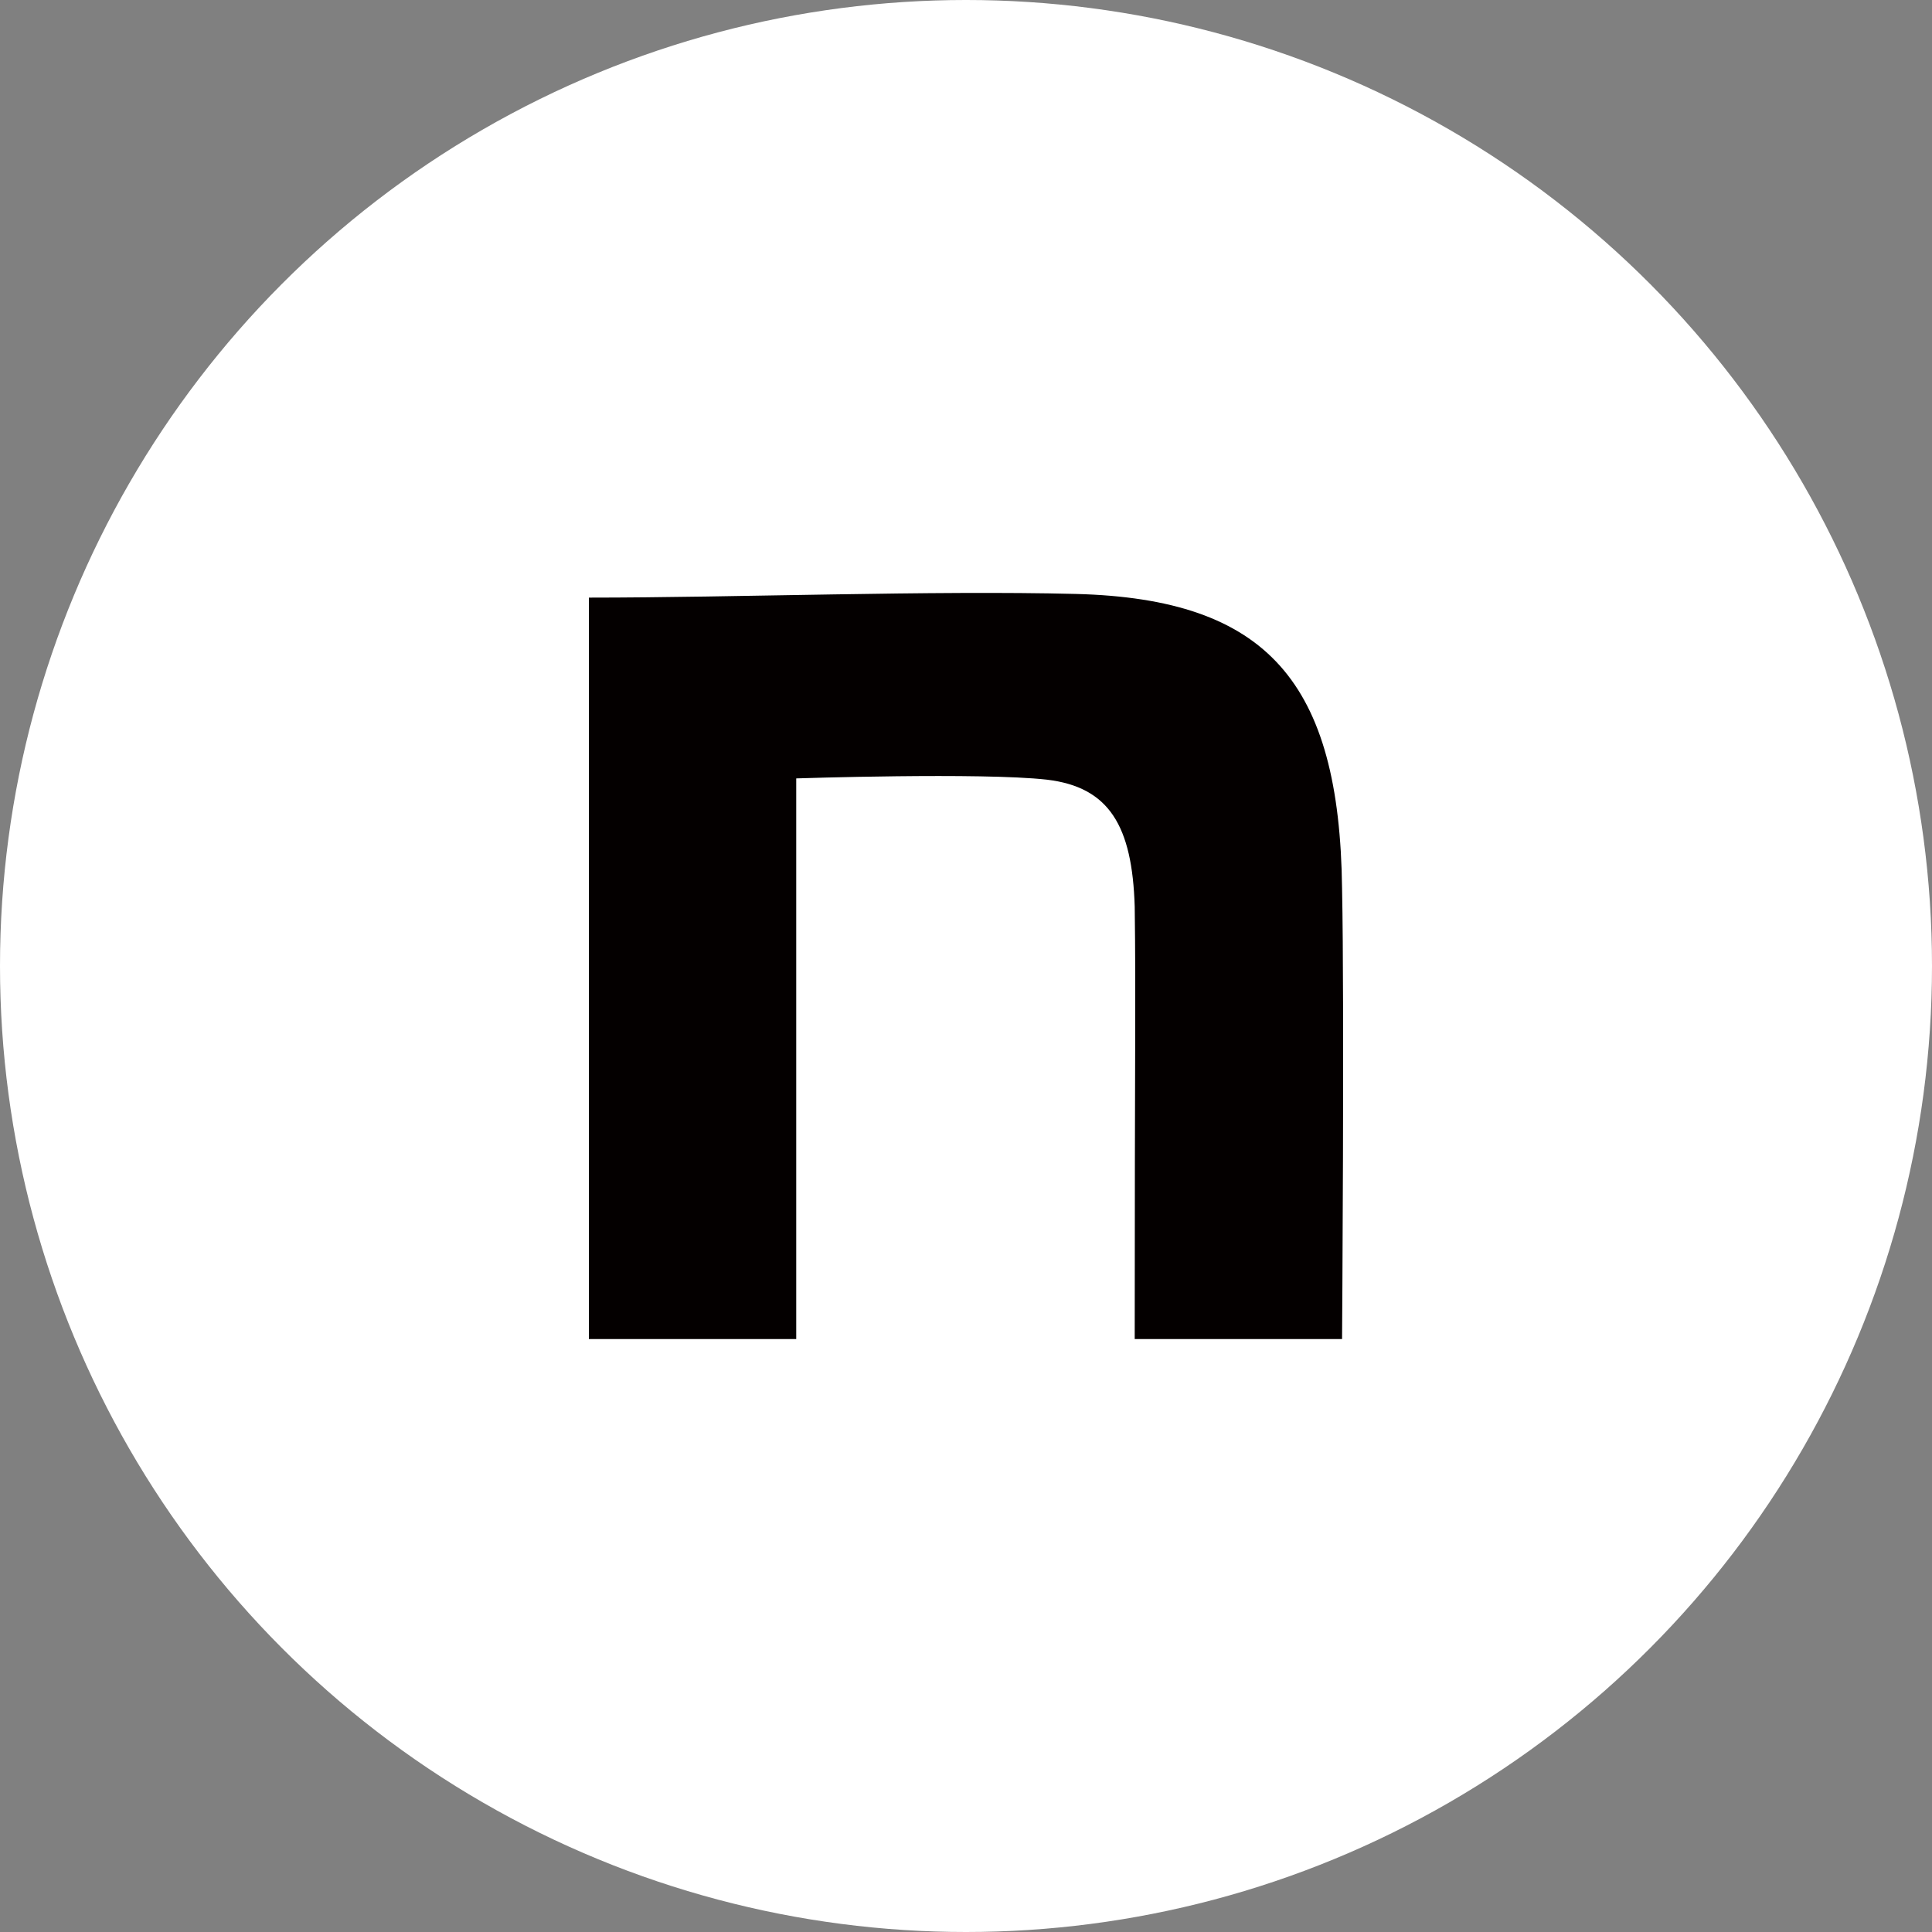 <svg width="40" height="40" viewBox="0 0 40 40" fill="none" xmlns="http://www.w3.org/2000/svg">
<rect x="0" y="0" width="40" height="40" fill="#808080" stroke="none"/>
<circle cx="20" cy="20" r="20" fill="white"/>
<path d="M12.192 12.373C15.2 12.373 19.319 12.221 22.276 12.297C26.244 12.399 27.735 14.127 27.786 18.397C27.836 20.811 27.786 27.724 27.786 27.724H23.493C23.493 21.676 23.518 20.677 23.493 18.772C23.442 17.094 22.963 16.295 21.674 16.142C20.31 15.989 16.485 16.116 16.485 16.116V27.724H12.192V12.373Z" fill="#040000"/>
</svg>
